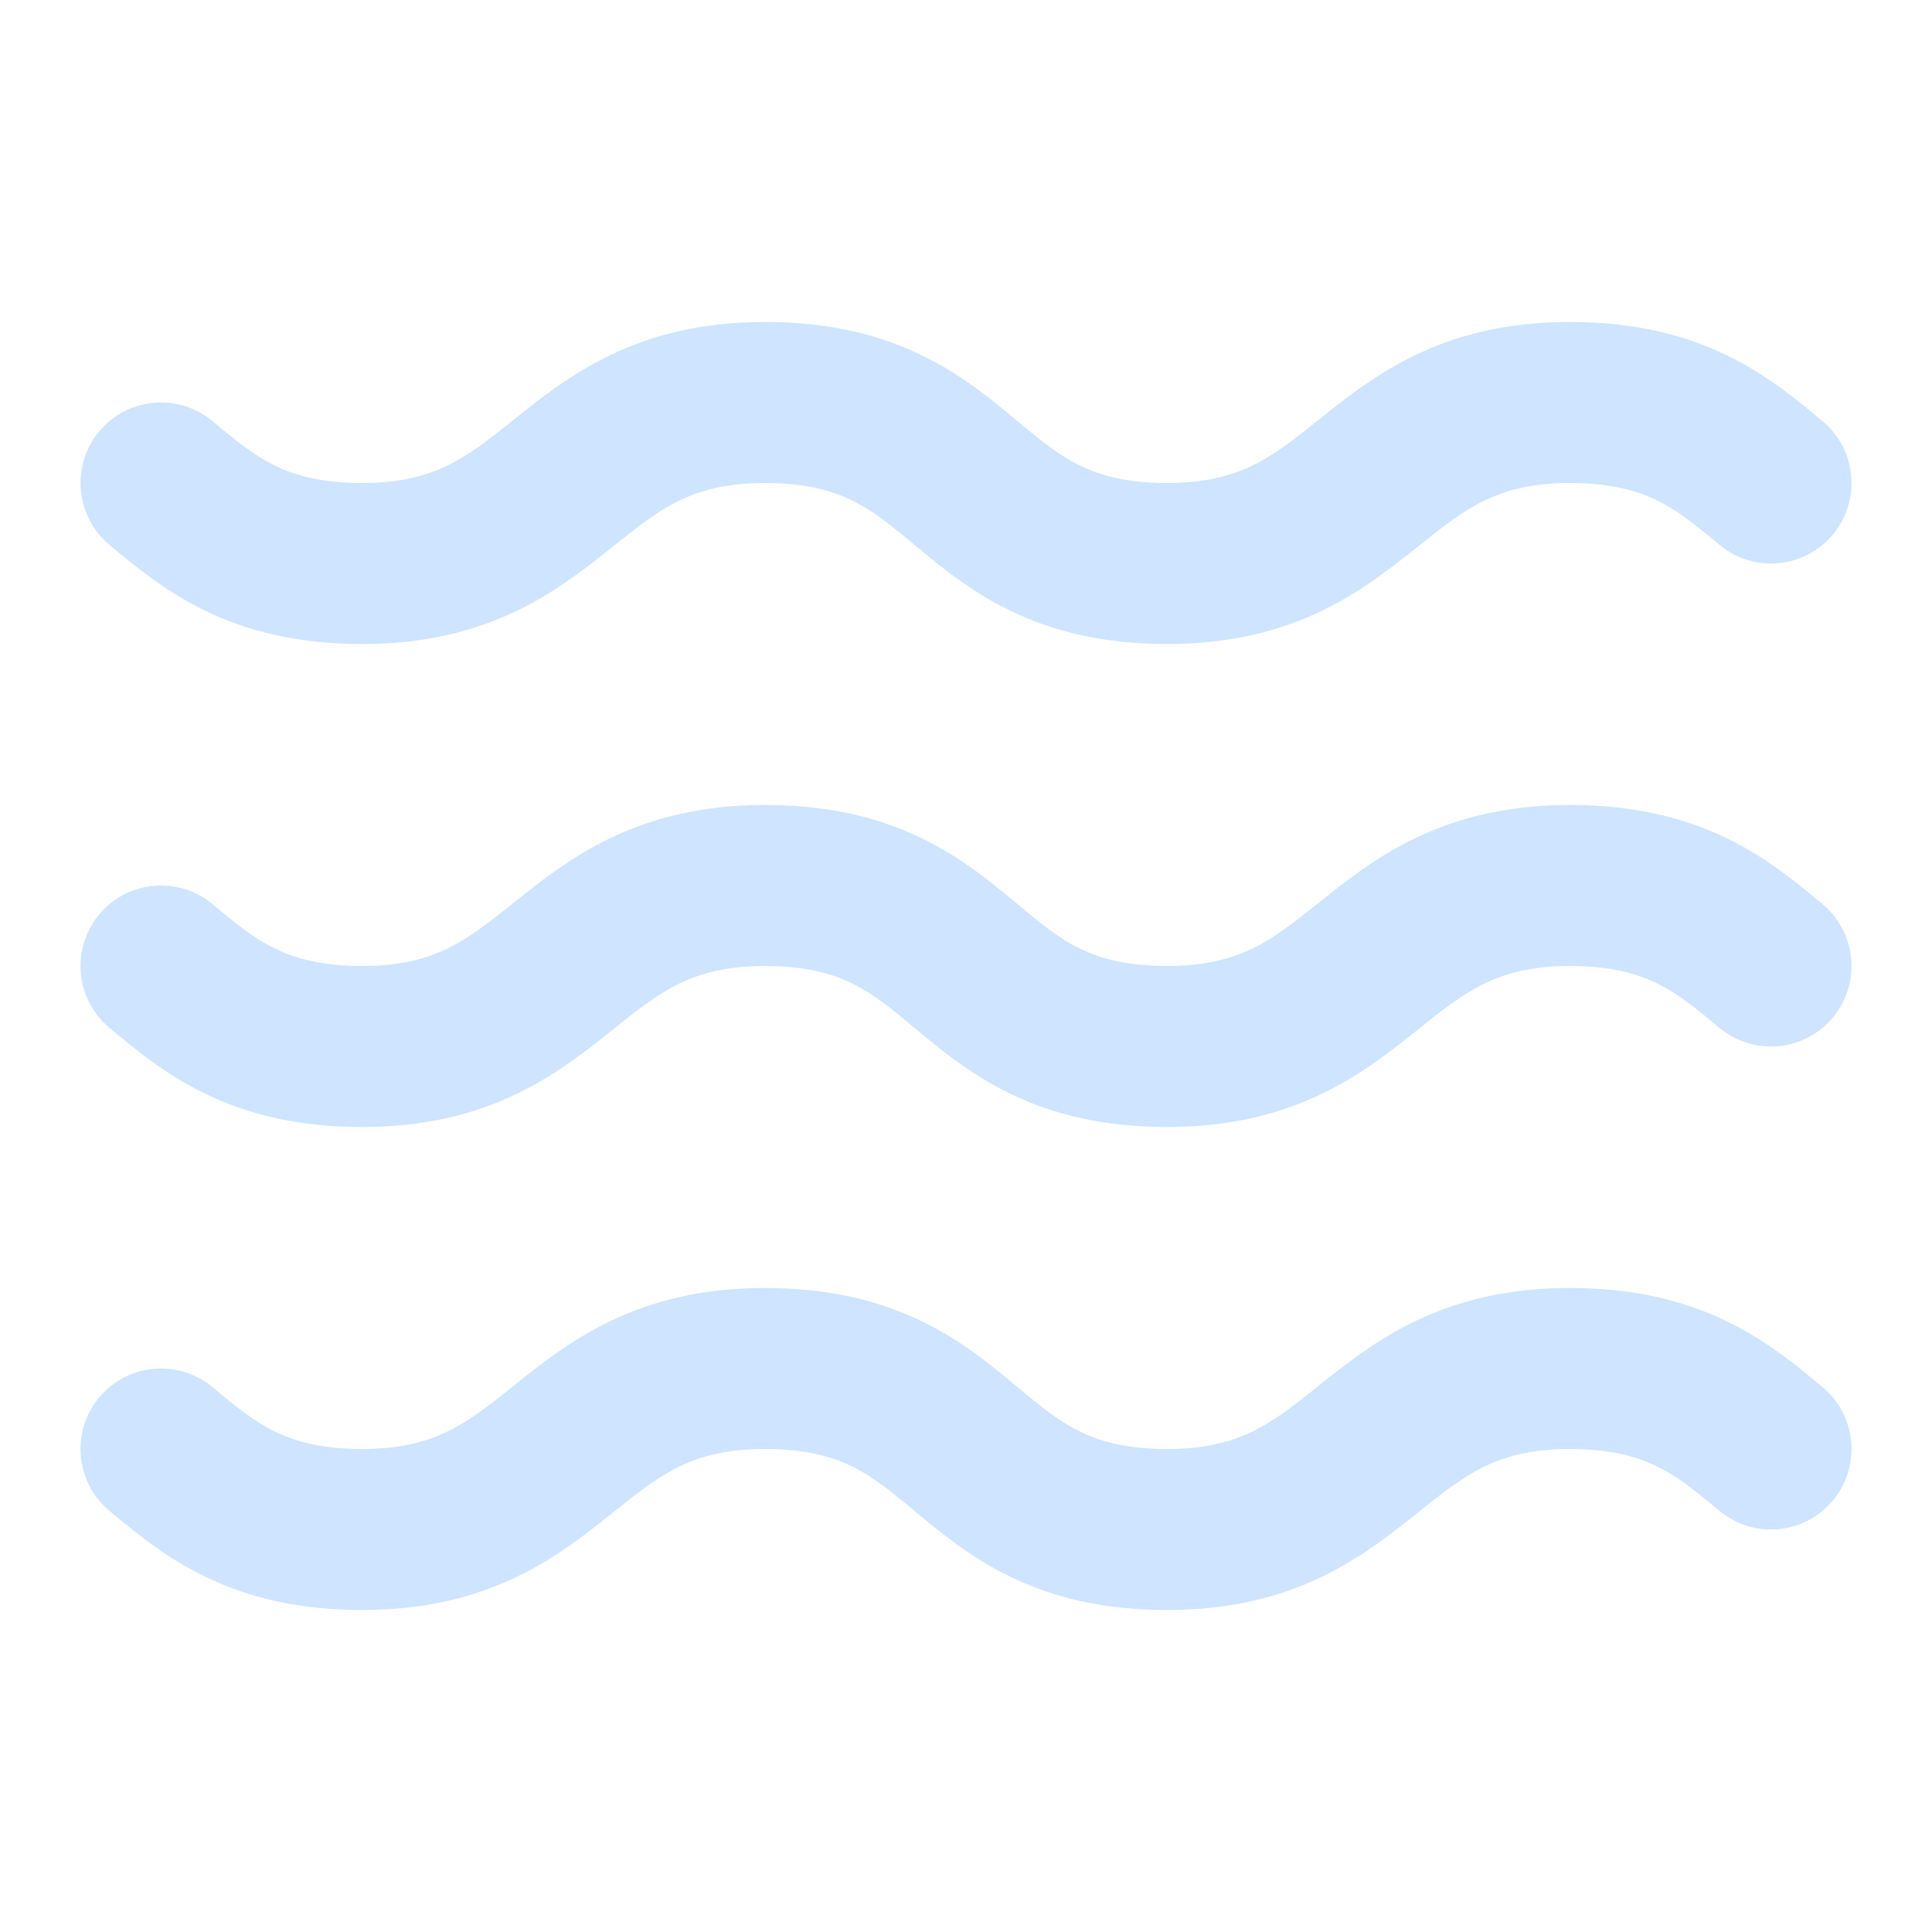 <svg width="512" height="512" viewBox="0 0 512 512" fill="none" xmlns="http://www.w3.org/2000/svg">
<path d="M42.667 128C55.467 138.667 68.267 149.333 96 149.333C149.333 149.333 149.333 106.667 202.667 106.667C258.133 106.667 253.867 149.333 309.333 149.333C362.667 149.333 362.667 106.667 416 106.667C443.733 106.667 456.533 117.333 469.333 128M42.667 256C55.467 266.667 68.267 277.333 96 277.333C149.333 277.333 149.333 234.667 202.667 234.667C258.133 234.667 253.867 277.333 309.333 277.333C362.667 277.333 362.667 234.667 416 234.667C443.733 234.667 456.533 245.333 469.333 256M42.667 384C55.467 394.667 68.267 405.333 96 405.333C149.333 405.333 149.333 362.667 202.667 362.667C258.133 362.667 253.867 405.333 309.333 405.333C362.667 405.333 362.667 362.667 416 362.667C443.733 362.667 456.533 373.333 469.333 384" stroke="#CEE4FF" stroke-width="42.667" stroke-linecap="round" stroke-linejoin="round"/>
</svg>
